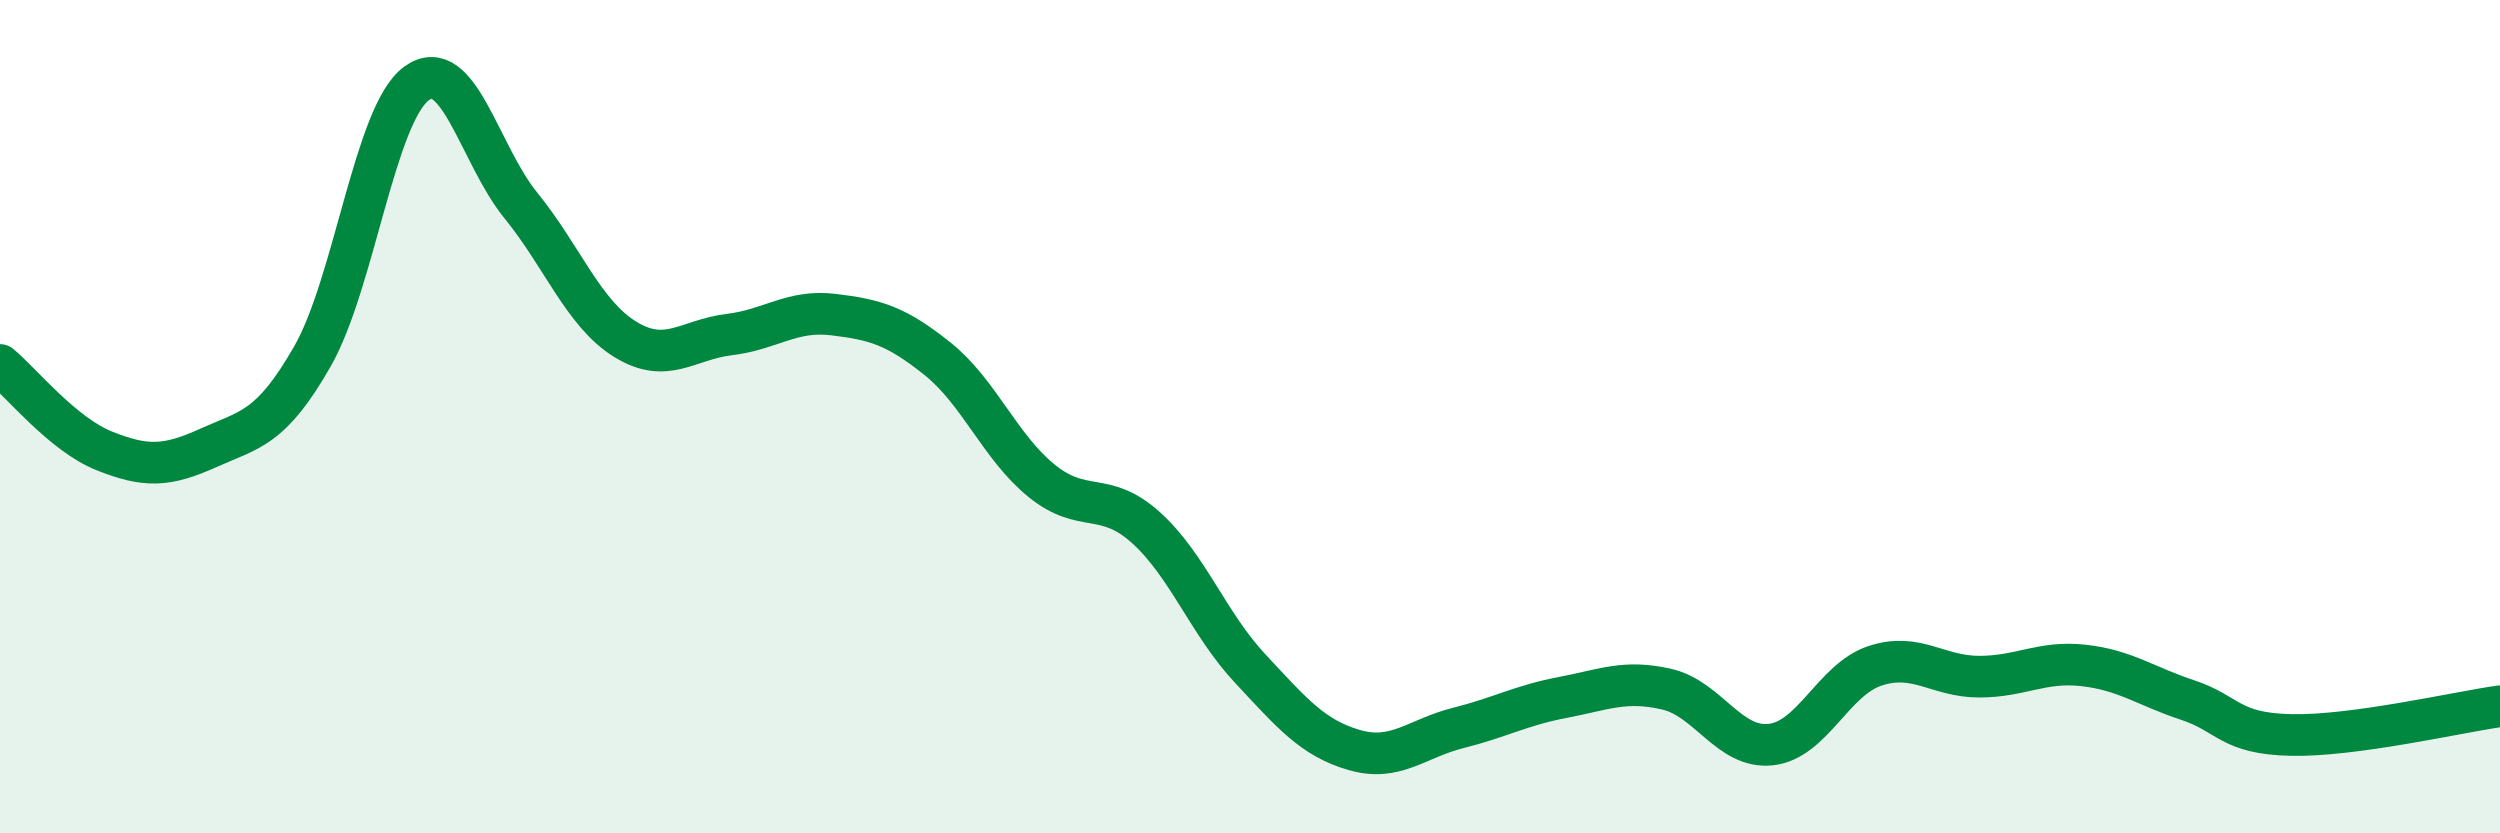 
    <svg width="60" height="20" viewBox="0 0 60 20" xmlns="http://www.w3.org/2000/svg">
      <path
        d="M 0,8.76 C 0.5,9.17 1.5,10.42 2.5,10.82 C 3.5,11.22 4,11.2 5,10.75 C 6,10.3 6.5,10.3 7.5,8.55 C 8.5,6.8 9,2.72 10,2 C 11,1.28 11.5,3.7 12.5,4.93 C 13.5,6.16 14,7.52 15,8.14 C 16,8.76 16.5,8.15 17.5,8.03 C 18.5,7.91 19,7.43 20,7.55 C 21,7.67 21.5,7.81 22.5,8.61 C 23.5,9.41 24,10.73 25,11.54 C 26,12.35 26.5,11.76 27.5,12.66 C 28.5,13.56 29,14.97 30,16.04 C 31,17.11 31.5,17.71 32.5,18 C 33.5,18.29 34,17.72 35,17.47 C 36,17.22 36.5,16.93 37.5,16.74 C 38.5,16.55 39,16.31 40,16.54 C 41,16.77 41.5,17.98 42.5,17.87 C 43.5,17.76 44,16.31 45,15.98 C 46,15.65 46.5,16.24 47.5,16.24 C 48.5,16.24 49,15.86 50,15.97 C 51,16.08 51.5,16.47 52.5,16.8 C 53.5,17.13 53.5,17.61 55,17.64 C 56.5,17.67 59,17.09 60,16.95L60 20L0 20Z"
        fill="#008740"
        opacity="0.1"
        stroke-linecap="round"
        stroke-linejoin="round"
      />
      <path
        d="M 0,8.76 C 0.5,9.17 1.5,10.42 2.5,10.82 C 3.5,11.22 4,11.2 5,10.75 C 6,10.3 6.5,10.3 7.5,8.55 C 8.5,6.8 9,2.72 10,2 C 11,1.28 11.5,3.7 12.5,4.93 C 13.5,6.16 14,7.52 15,8.14 C 16,8.76 16.5,8.15 17.5,8.03 C 18.5,7.91 19,7.43 20,7.55 C 21,7.67 21.5,7.81 22.5,8.61 C 23.5,9.41 24,10.73 25,11.54 C 26,12.35 26.5,11.76 27.5,12.66 C 28.5,13.56 29,14.97 30,16.04 C 31,17.11 31.5,17.71 32.5,18 C 33.5,18.29 34,17.72 35,17.47 C 36,17.22 36.5,16.93 37.5,16.74 C 38.5,16.55 39,16.31 40,16.54 C 41,16.77 41.5,17.98 42.5,17.87 C 43.5,17.76 44,16.31 45,15.98 C 46,15.65 46.5,16.24 47.5,16.24 C 48.5,16.24 49,15.86 50,15.97 C 51,16.08 51.5,16.47 52.5,16.8 C 53.5,17.13 53.5,17.61 55,17.64 C 56.5,17.67 59,17.09 60,16.95"
        stroke="#008740"
        stroke-width="1"
        fill="none"
        stroke-linecap="round"
        stroke-linejoin="round"
      />
    </svg>
  